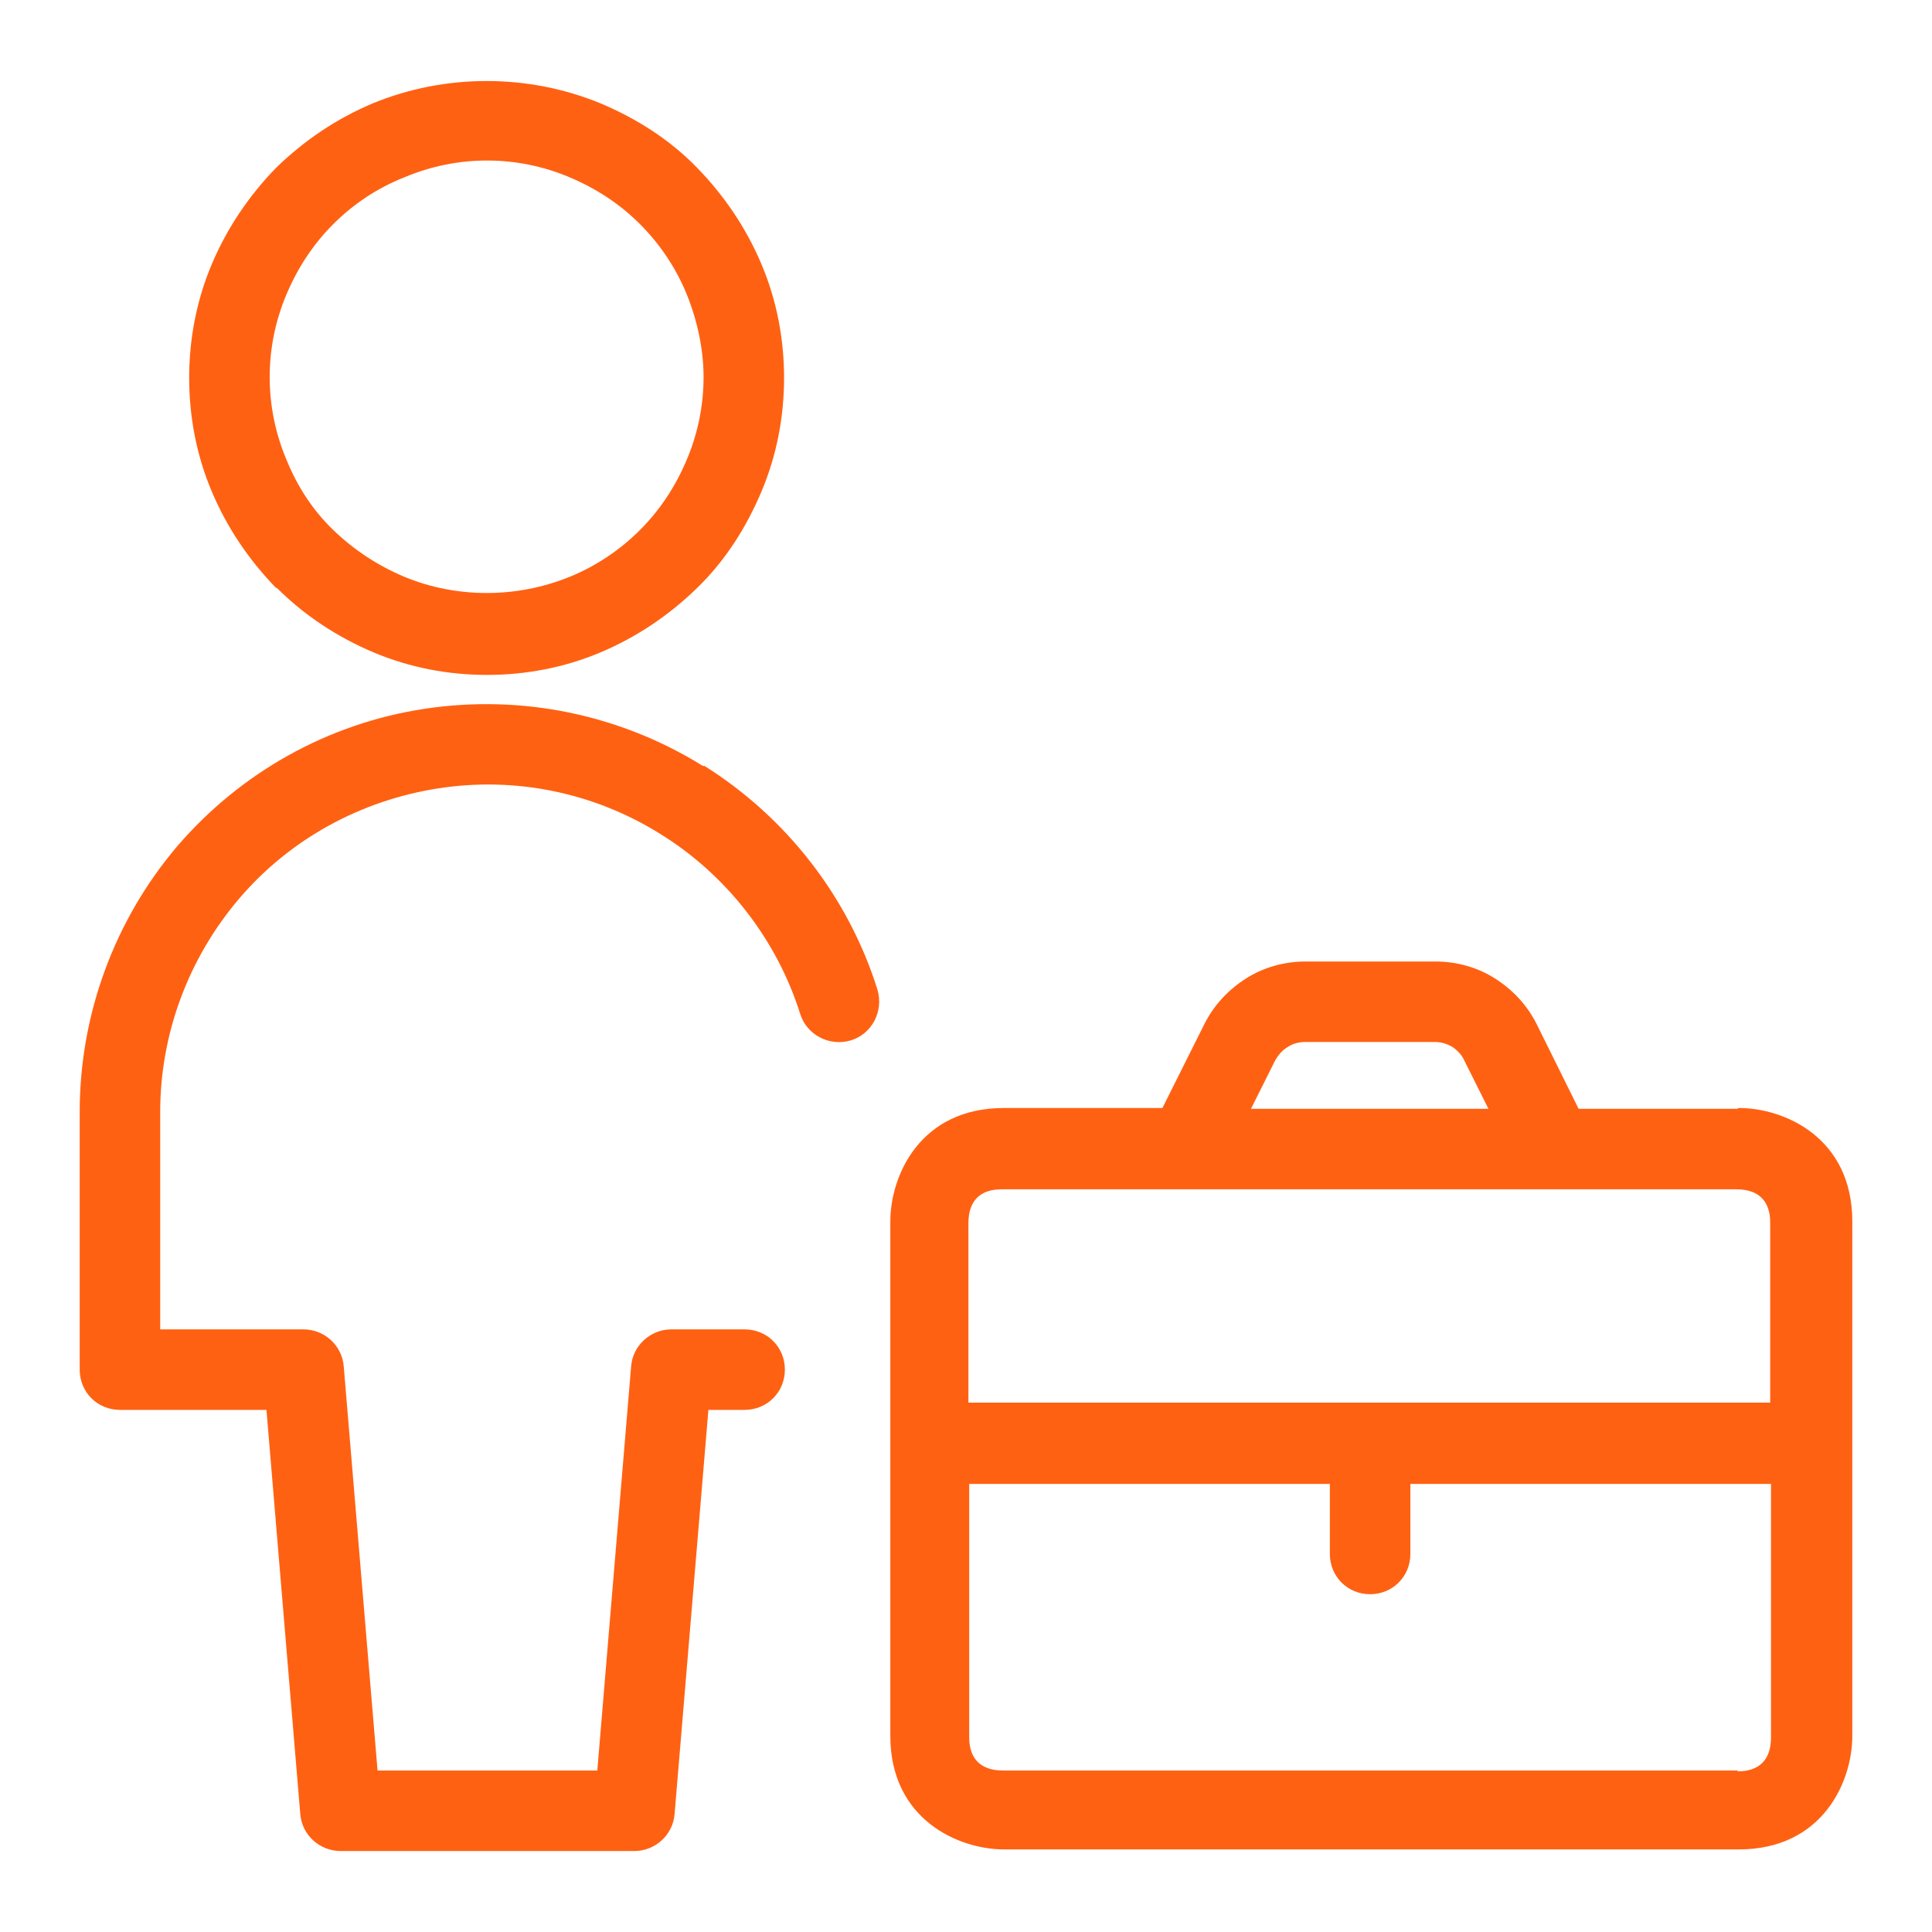 <svg width="24" height="24" viewBox="0 0 24 24" fill="none" xmlns="http://www.w3.org/2000/svg">
<path d="M21.58 13.774H19.61L19.09 12.724C18.97 12.484 18.79 12.294 18.57 12.154C18.35 12.014 18.09 11.944 17.83 11.944H16.22C15.96 11.944 15.7 12.014 15.48 12.154C15.26 12.294 15.08 12.484 14.96 12.724L14.44 13.764H12.47C11.43 13.764 11.06 14.604 11.06 15.174V21.564C11.06 22.604 11.91 22.974 12.47 22.974H21.6C22.64 22.974 23.01 22.134 23.01 21.564V15.174C23.01 14.134 22.17 13.764 21.6 13.764L21.58 13.774ZM15.84 13.174C15.88 13.104 15.93 13.044 16 13.004C16.06 12.964 16.14 12.944 16.21 12.944H17.82C17.9 12.944 17.97 12.964 18.04 13.004C18.1 13.044 18.16 13.104 18.19 13.174L18.49 13.774H15.54L15.84 13.174ZM21.57 14.774C21.85 14.774 21.99 14.924 21.99 15.184V17.424H12.03V15.194C12.03 14.914 12.18 14.774 12.44 14.774H21.57ZM21.58 21.994H12.46C12.18 21.994 12.04 21.844 12.04 21.584V18.434H16.52V19.304C16.52 19.584 16.74 19.804 17.02 19.804C17.3 19.804 17.52 19.584 17.52 19.304V18.434H22V21.584C22 21.864 21.85 22.004 21.59 22.004L21.58 21.994Z" fill="#FF6112"/>
<path d="M3.44 7.304C3.78 7.644 4.19 7.914 4.64 8.104C5.09 8.294 5.57 8.384 6.05 8.384C6.53 8.384 7.01 8.294 7.46 8.104C7.91 7.914 8.31 7.644 8.66 7.304C9.01 6.964 9.27 6.554 9.46 6.104C9.65 5.654 9.74 5.174 9.74 4.694C9.74 4.214 9.65 3.734 9.46 3.284C9.27 2.834 9 2.434 8.66 2.084C8.32 1.734 7.91 1.474 7.46 1.284C6.56 0.914 5.53 0.914 4.63 1.284C4.18 1.474 3.78 1.744 3.43 2.084C3.09 2.434 2.82 2.834 2.63 3.284C2.44 3.734 2.35 4.214 2.35 4.694C2.35 5.174 2.44 5.654 2.63 6.104C2.82 6.554 3.09 6.954 3.43 7.304H3.44ZM3.56 3.654C3.7 3.324 3.89 3.034 4.14 2.784C4.39 2.534 4.69 2.334 5.02 2.204C5.35 2.064 5.7 1.994 6.05 1.994C6.4 1.994 6.75 2.064 7.08 2.204C7.41 2.344 7.7 2.534 7.95 2.784C8.2 3.034 8.4 3.334 8.53 3.654C8.66 3.974 8.74 4.334 8.74 4.684C8.74 5.034 8.67 5.384 8.53 5.714C8.39 6.044 8.2 6.334 7.95 6.584C7.7 6.834 7.4 7.034 7.08 7.164C6.42 7.434 5.67 7.434 5.02 7.164C4.69 7.024 4.4 6.834 4.14 6.584C3.88 6.334 3.69 6.034 3.56 5.714C3.42 5.384 3.35 5.034 3.35 4.684C3.35 4.334 3.42 3.984 3.56 3.654Z" fill="#FF6112"/>
<path d="M8.73 9.514C7.7 8.874 6.48 8.624 5.28 8.804C4.08 8.984 2.99 9.594 2.2 10.514C1.42 11.434 0.99 12.604 0.99 13.814V17.014C0.99 17.294 1.21 17.514 1.49 17.514H3.31L3.73 22.534C3.75 22.794 3.97 22.994 4.23 22.994H7.88C8.14 22.994 8.36 22.794 8.38 22.534L8.8 17.514H9.25C9.53 17.514 9.75 17.294 9.75 17.014C9.75 16.734 9.53 16.514 9.25 16.514H8.34C8.08 16.514 7.86 16.714 7.84 16.974L7.42 21.994H4.69L4.27 16.974C4.25 16.714 4.03 16.514 3.77 16.514H1.99V13.814C1.99 12.844 2.34 11.904 2.97 11.164C3.6 10.424 4.48 9.944 5.44 9.794C6.4 9.644 7.38 9.844 8.21 10.364C9.03 10.874 9.65 11.674 9.94 12.594C10.02 12.854 10.3 13.004 10.57 12.924C10.83 12.844 10.98 12.564 10.9 12.294C10.54 11.144 9.77 10.154 8.75 9.514H8.73Z" fill="#FF6112"/>
</svg>
